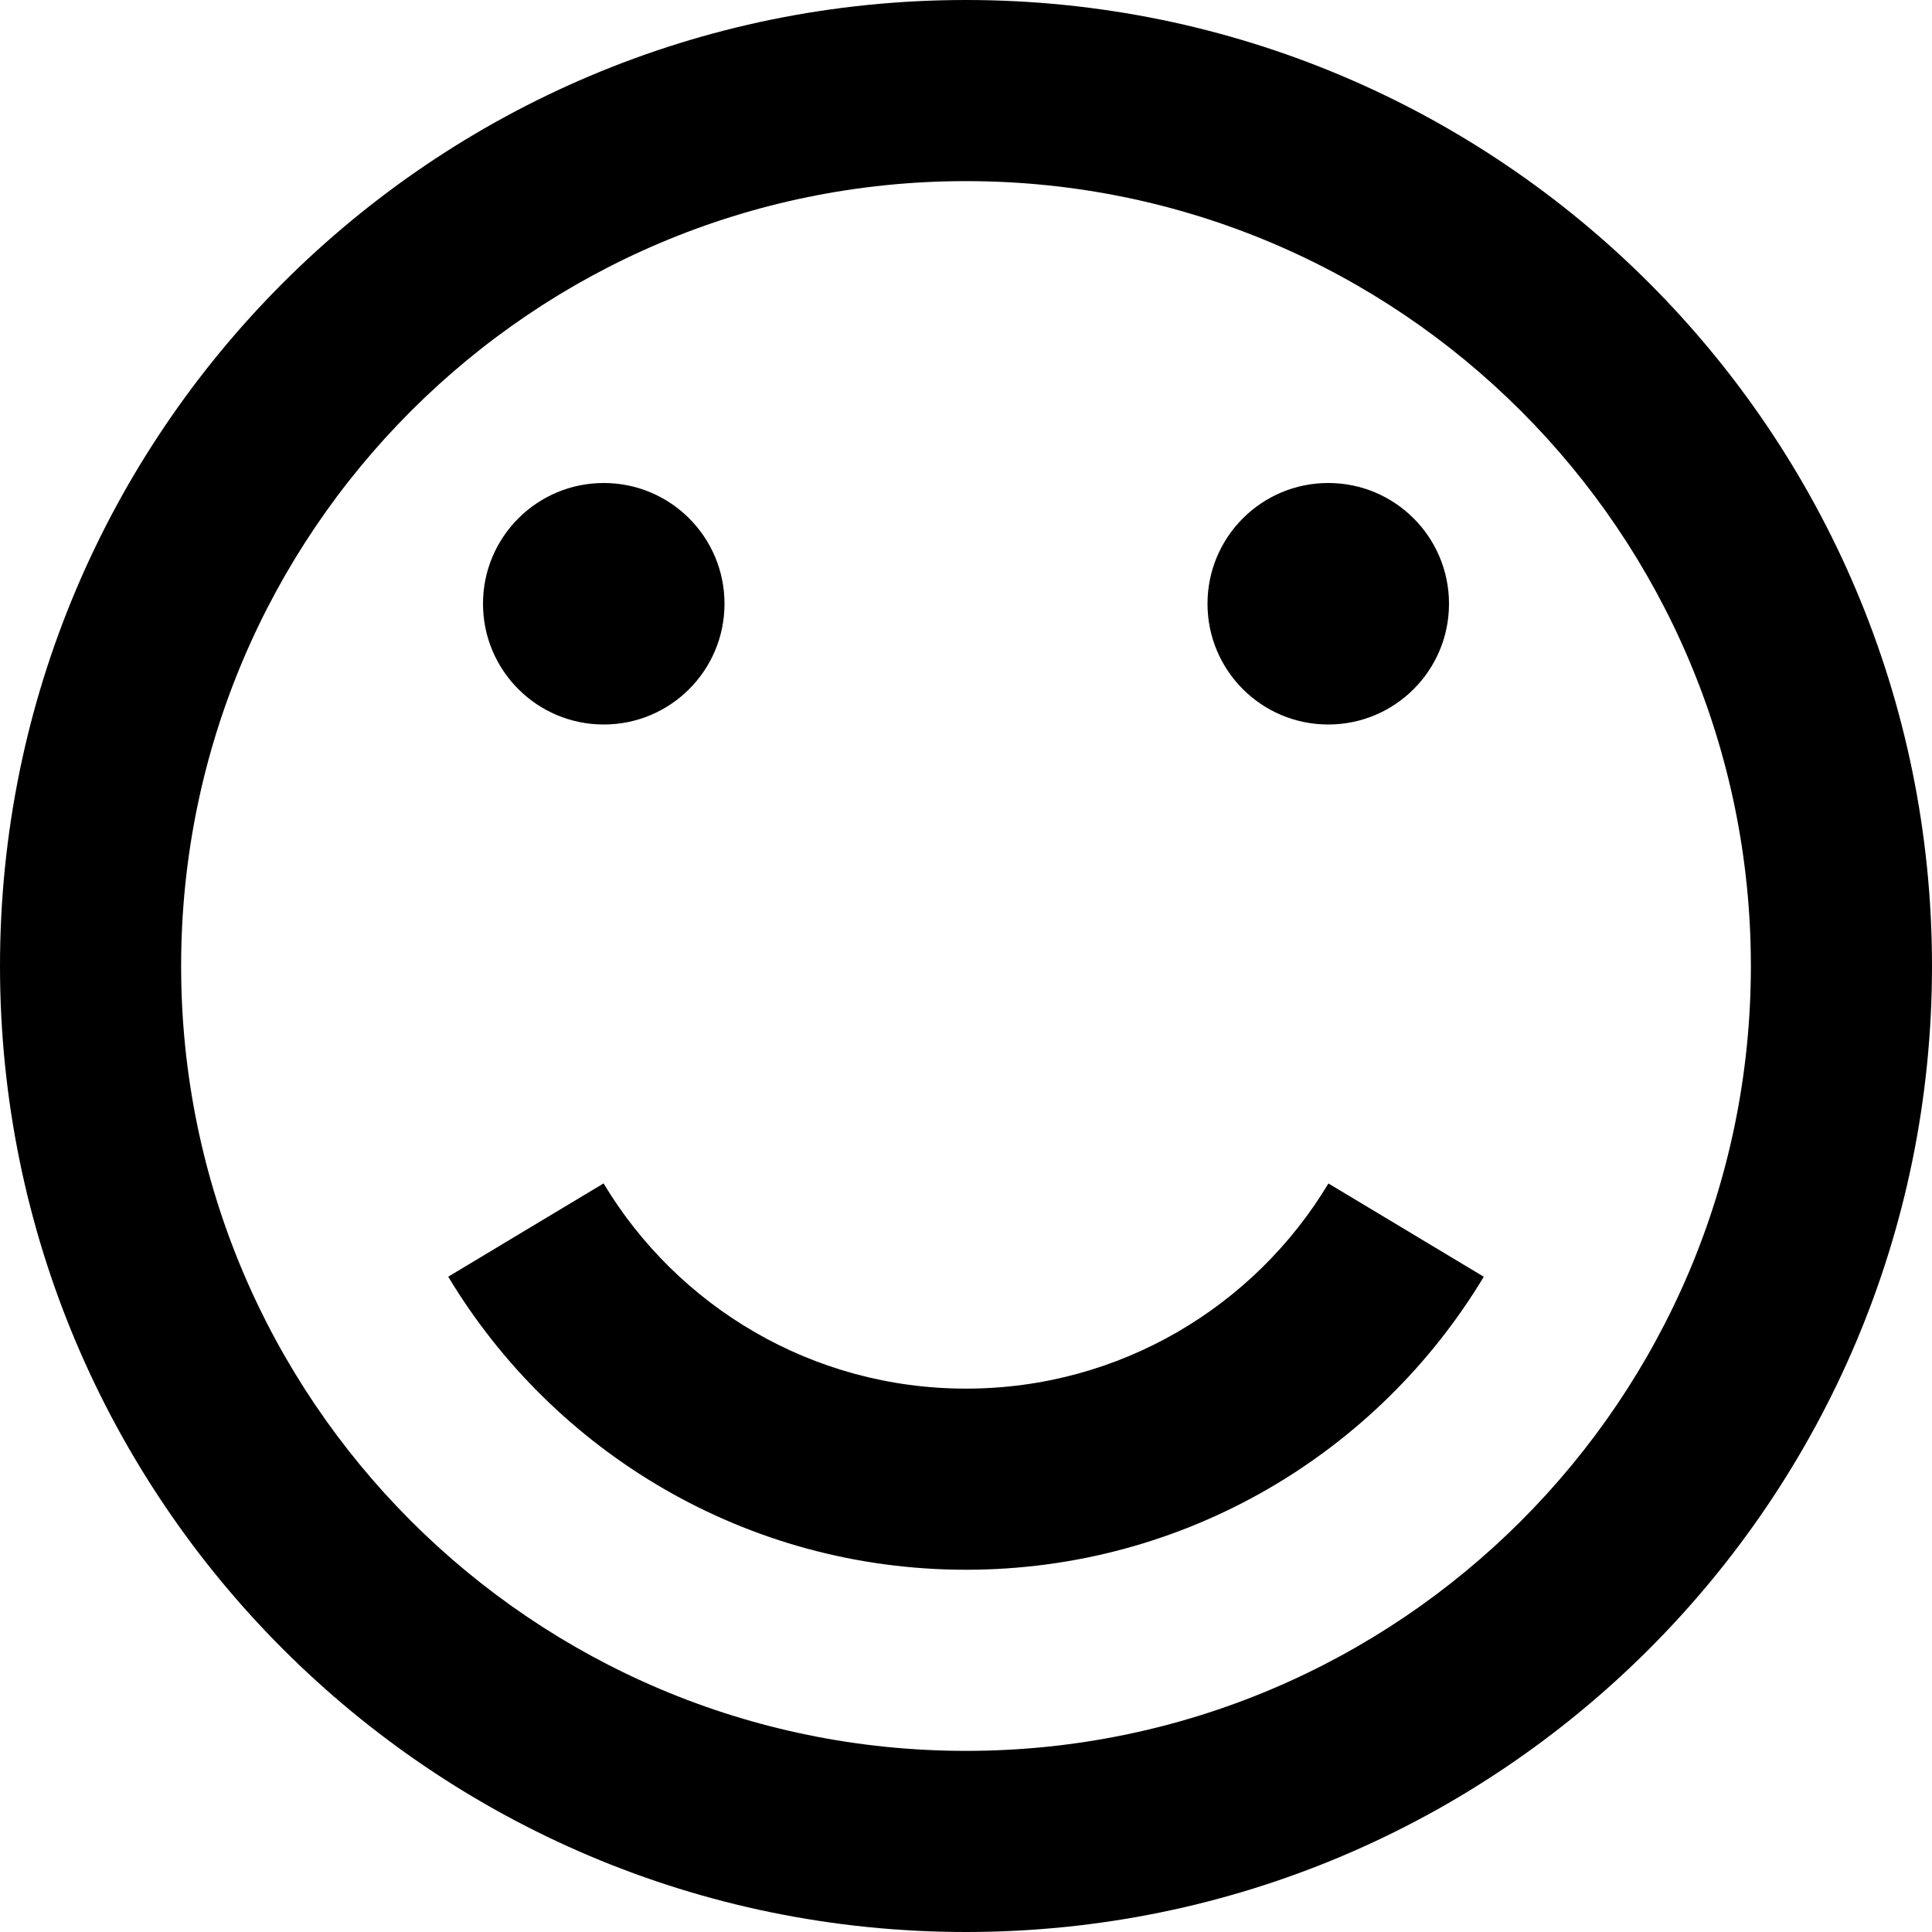 <?xml version="1.0" encoding="utf-8"?>
<!-- Generator: Adobe Illustrator 16.0.0, SVG Export Plug-In . SVG Version: 6.00 Build 0)  -->
<!DOCTYPE svg PUBLIC "-//W3C//DTD SVG 1.1//EN" "http://www.w3.org/Graphics/SVG/1.1/DTD/svg11.dtd">
<svg version="1.1" id="Layer_1" xmlns="http://www.w3.org/2000/svg" xmlns:xlink="http://www.w3.org/1999/xlink" x="0px" y="0px"
	 width="32px" height="32px" viewBox="0 0 32 32" enable-background="new 0 0 32 32" xml:space="preserve">
<title>smile</title>
<path d="M16,32c8.837,0,16-7.163,16-16S24.837,0,16,0S0,7.163,0,16S7.163,32,16,32z M16,3c7.18,0,13,5.82,13,13
	c0,7.18-5.82,13-13,13C8.82,29,3,23.18,3,16C3,8.82,8.82,3,16,3z M8,10c0-1.105,0.895-2,2-2s2,0.895,2,2s-0.895,2-2,2S8,11.105,8,10
	z M20,10c0-1.105,0.895-2,2-2s2,0.895,2,2s-0.895,2-2,2S20,11.105,20,10z M22.003,19.602l2.573,1.545C22.827,24.055,19.641,26,16,26
	c-3.641,0-6.827-1.945-8.576-4.854l2.573-1.545C11.221,21.639,13.451,23,16,23S20.779,21.639,22.003,19.602z"/>
</svg>
